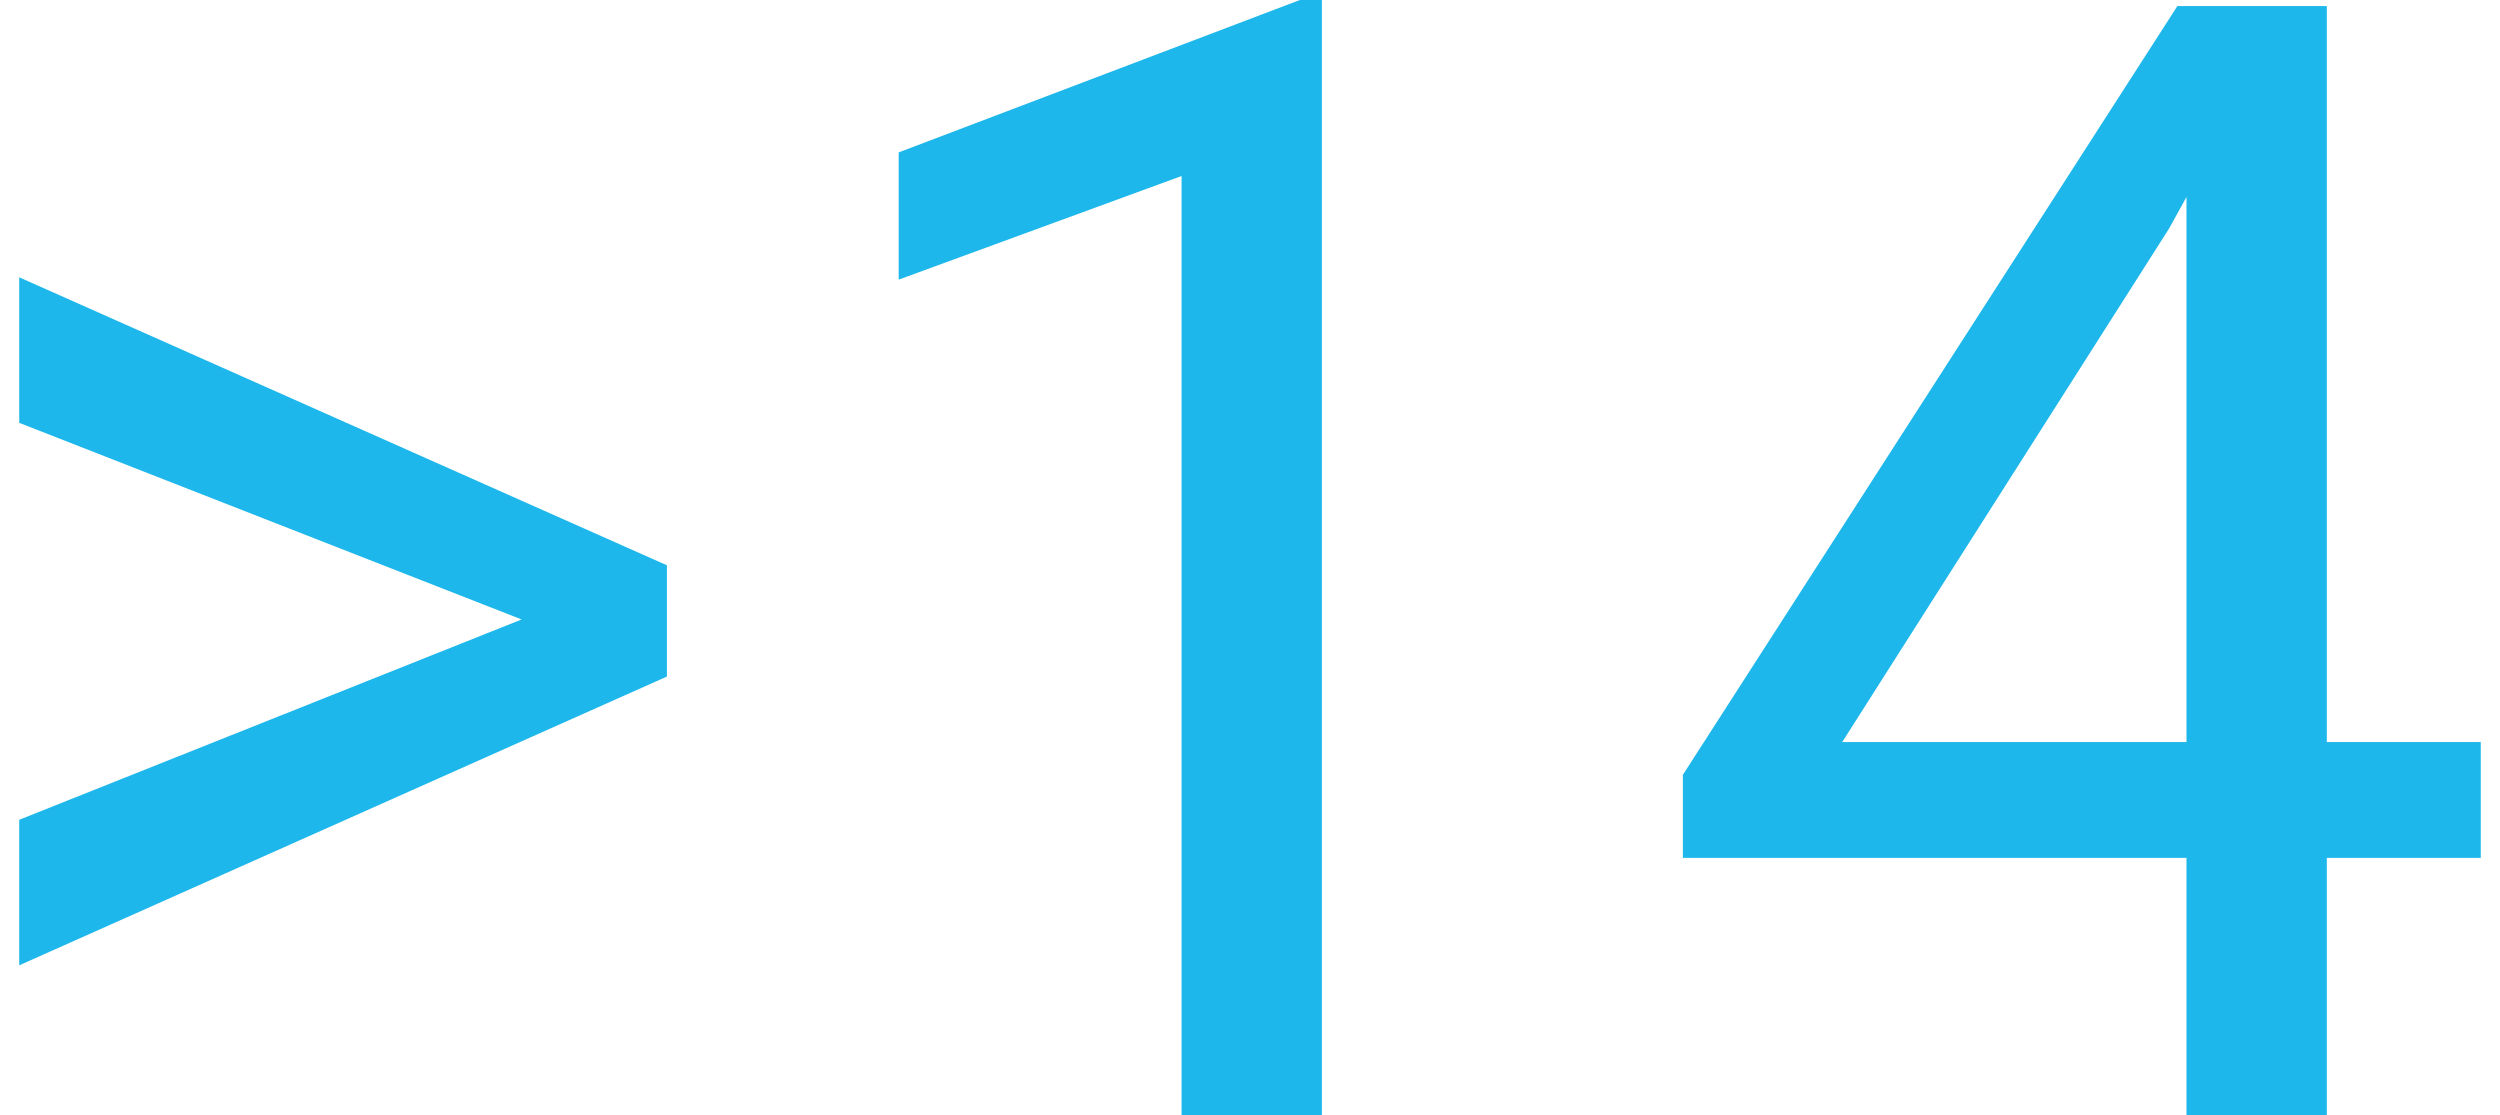 <svg width="65" height="29" viewBox="0 0 65 29" fill="none" xmlns="http://www.w3.org/2000/svg">
<path d="M14.52 16.481L0.5 10.994V7.21L17.34 14.698V17.016L14.52 16.481ZM0.5 21.314L14.56 15.708L17.34 15.292V17.59L0.5 25.098V21.314Z" fill="#1DB7EB"/>
<path d="M34.369 0V29H30.721V4.576L23.366 7.27V3.962L33.797 0H34.369Z" fill="#1DB7EB"/>
<path d="M64.5 19.294V22.305H43.755V20.145L56.612 0.158H59.59L56.395 5.943L47.897 19.294H64.5ZM60.497 0.158V29H56.849V0.158H60.497Z" fill="#1DB7EB"/>
</svg>
